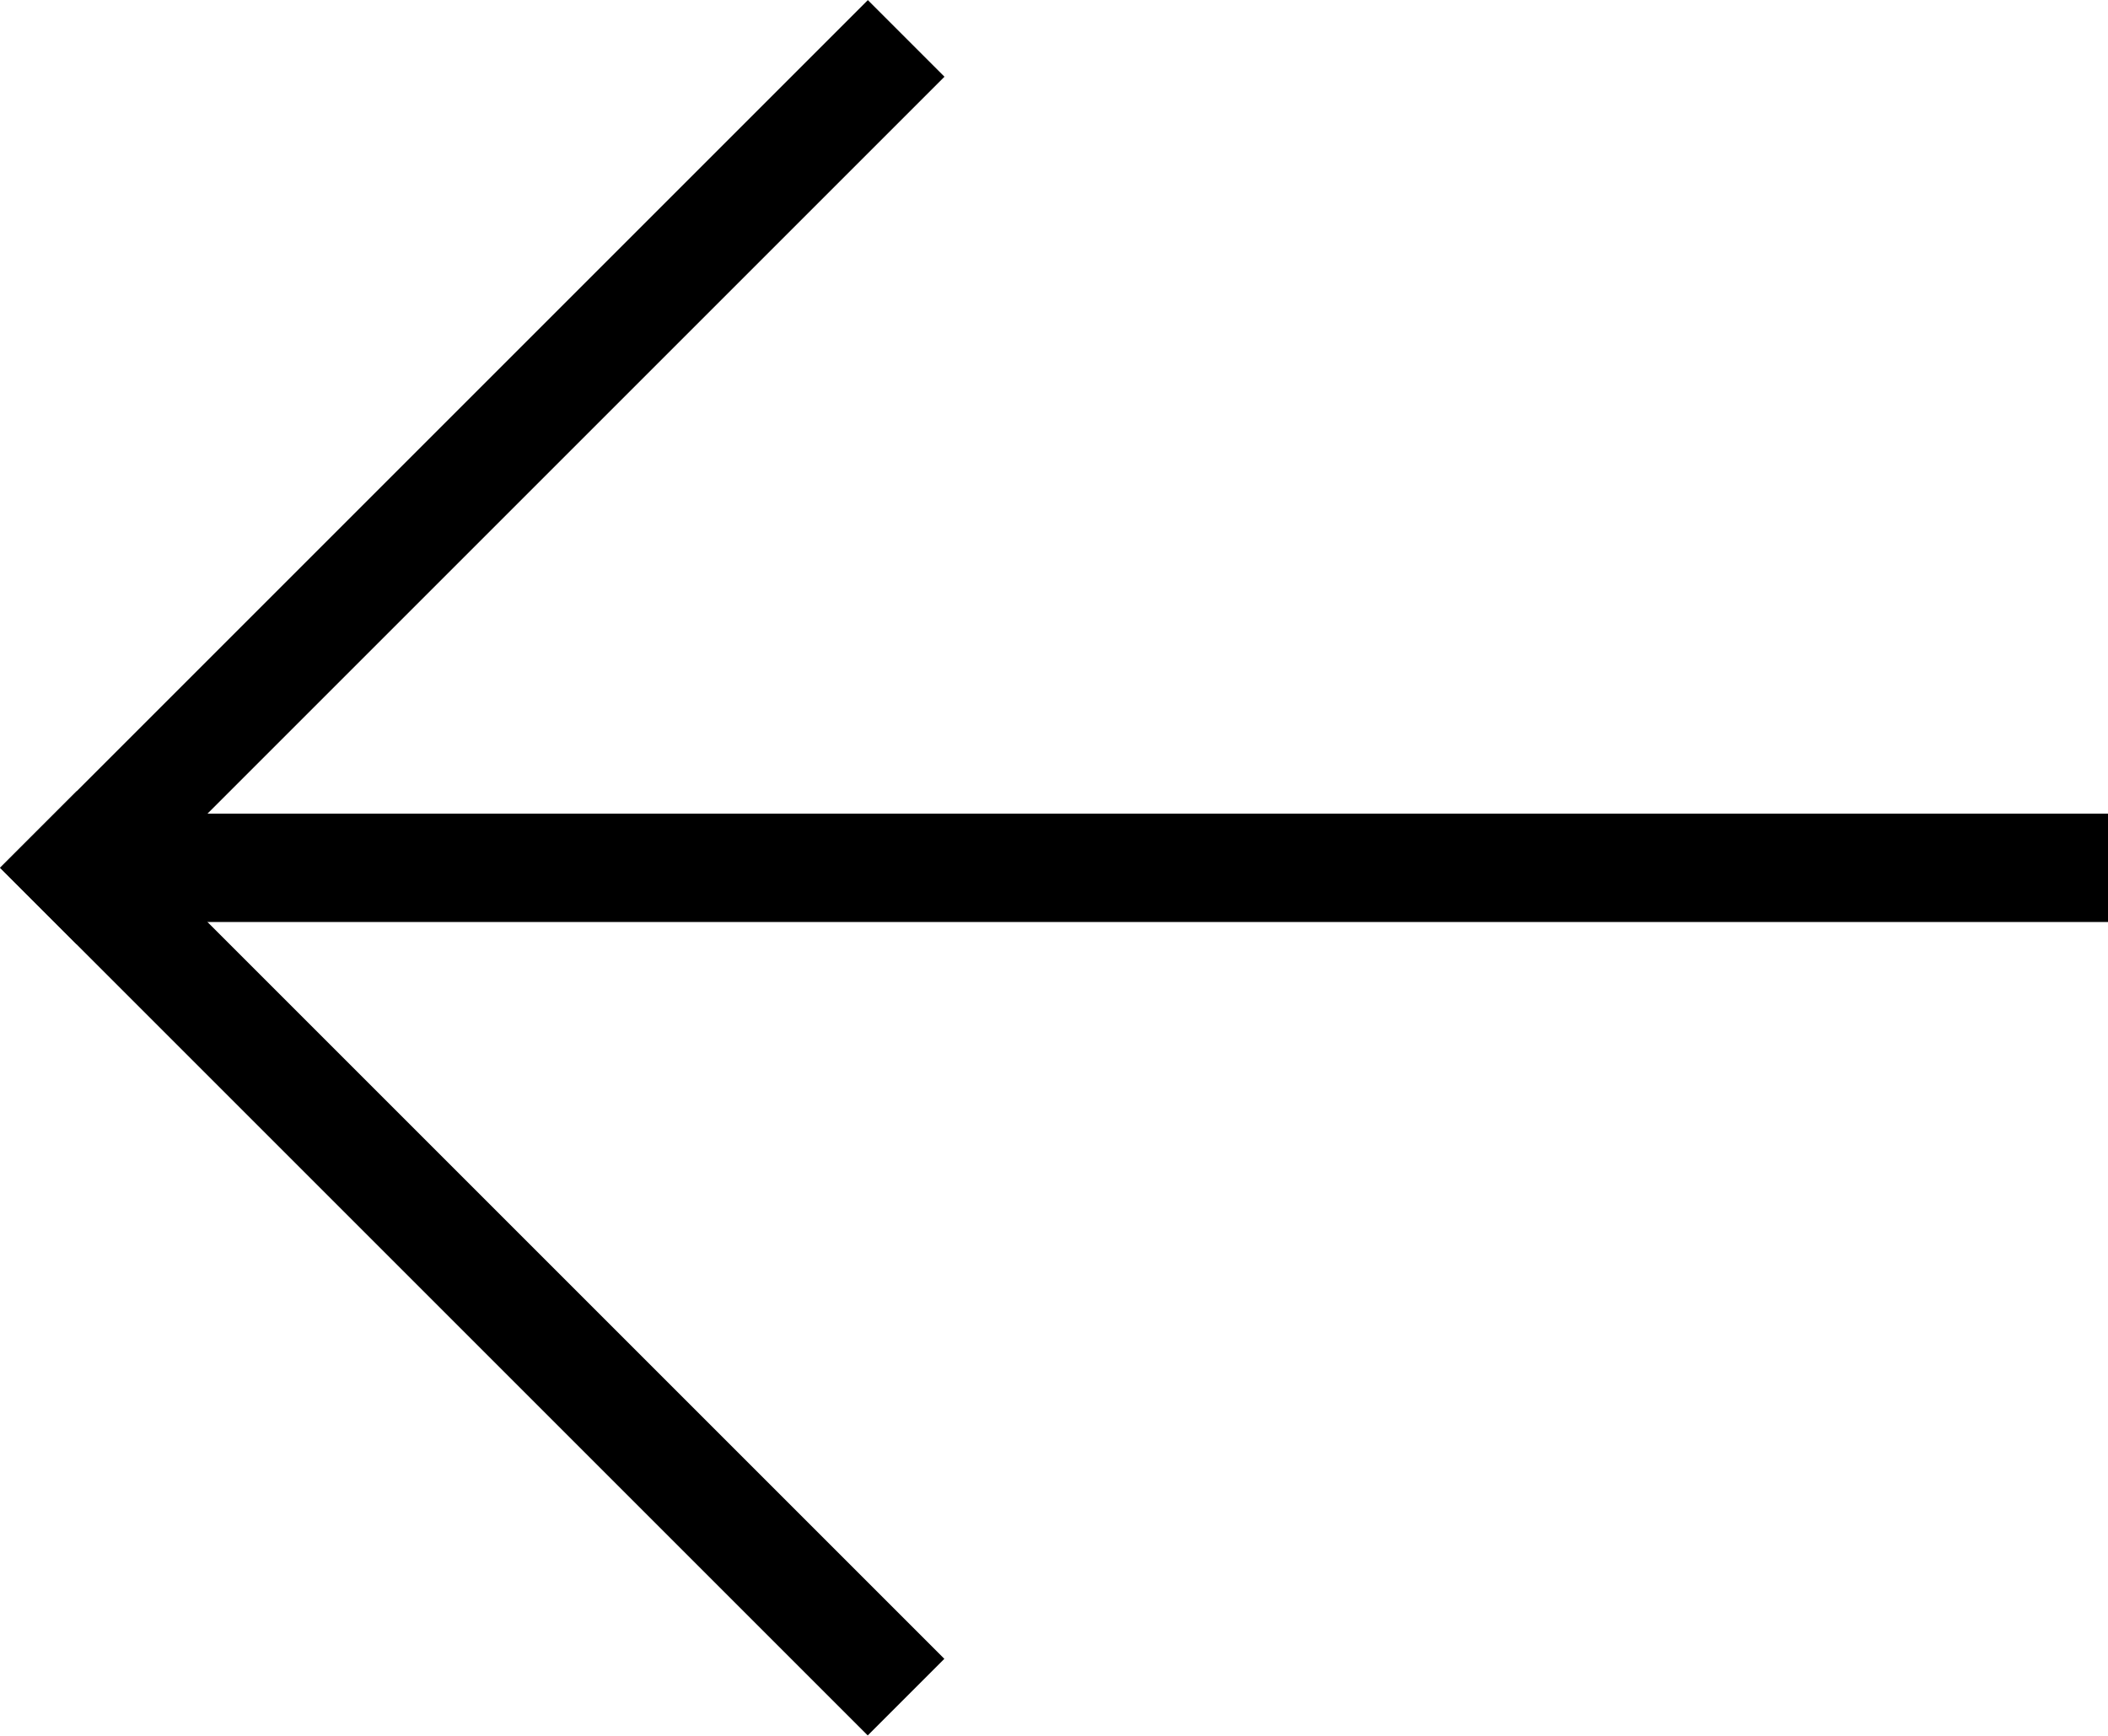 <svg id="レイヤー_1" data-name="レイヤー 1" xmlns="http://www.w3.org/2000/svg" viewBox="0 0 77.82 64.08"><title>backYaji</title><rect x="2.82" y="30.04" width="75" height="4"/><rect x="467.78" y="495.45" width="45.3" height="4" transform="translate(-681.1 12.47) rotate(-45)"/><rect x="467.78" y="524.66" width="45.3" height="4" transform="translate(43.05 -672.55) rotate(45)"/></svg>